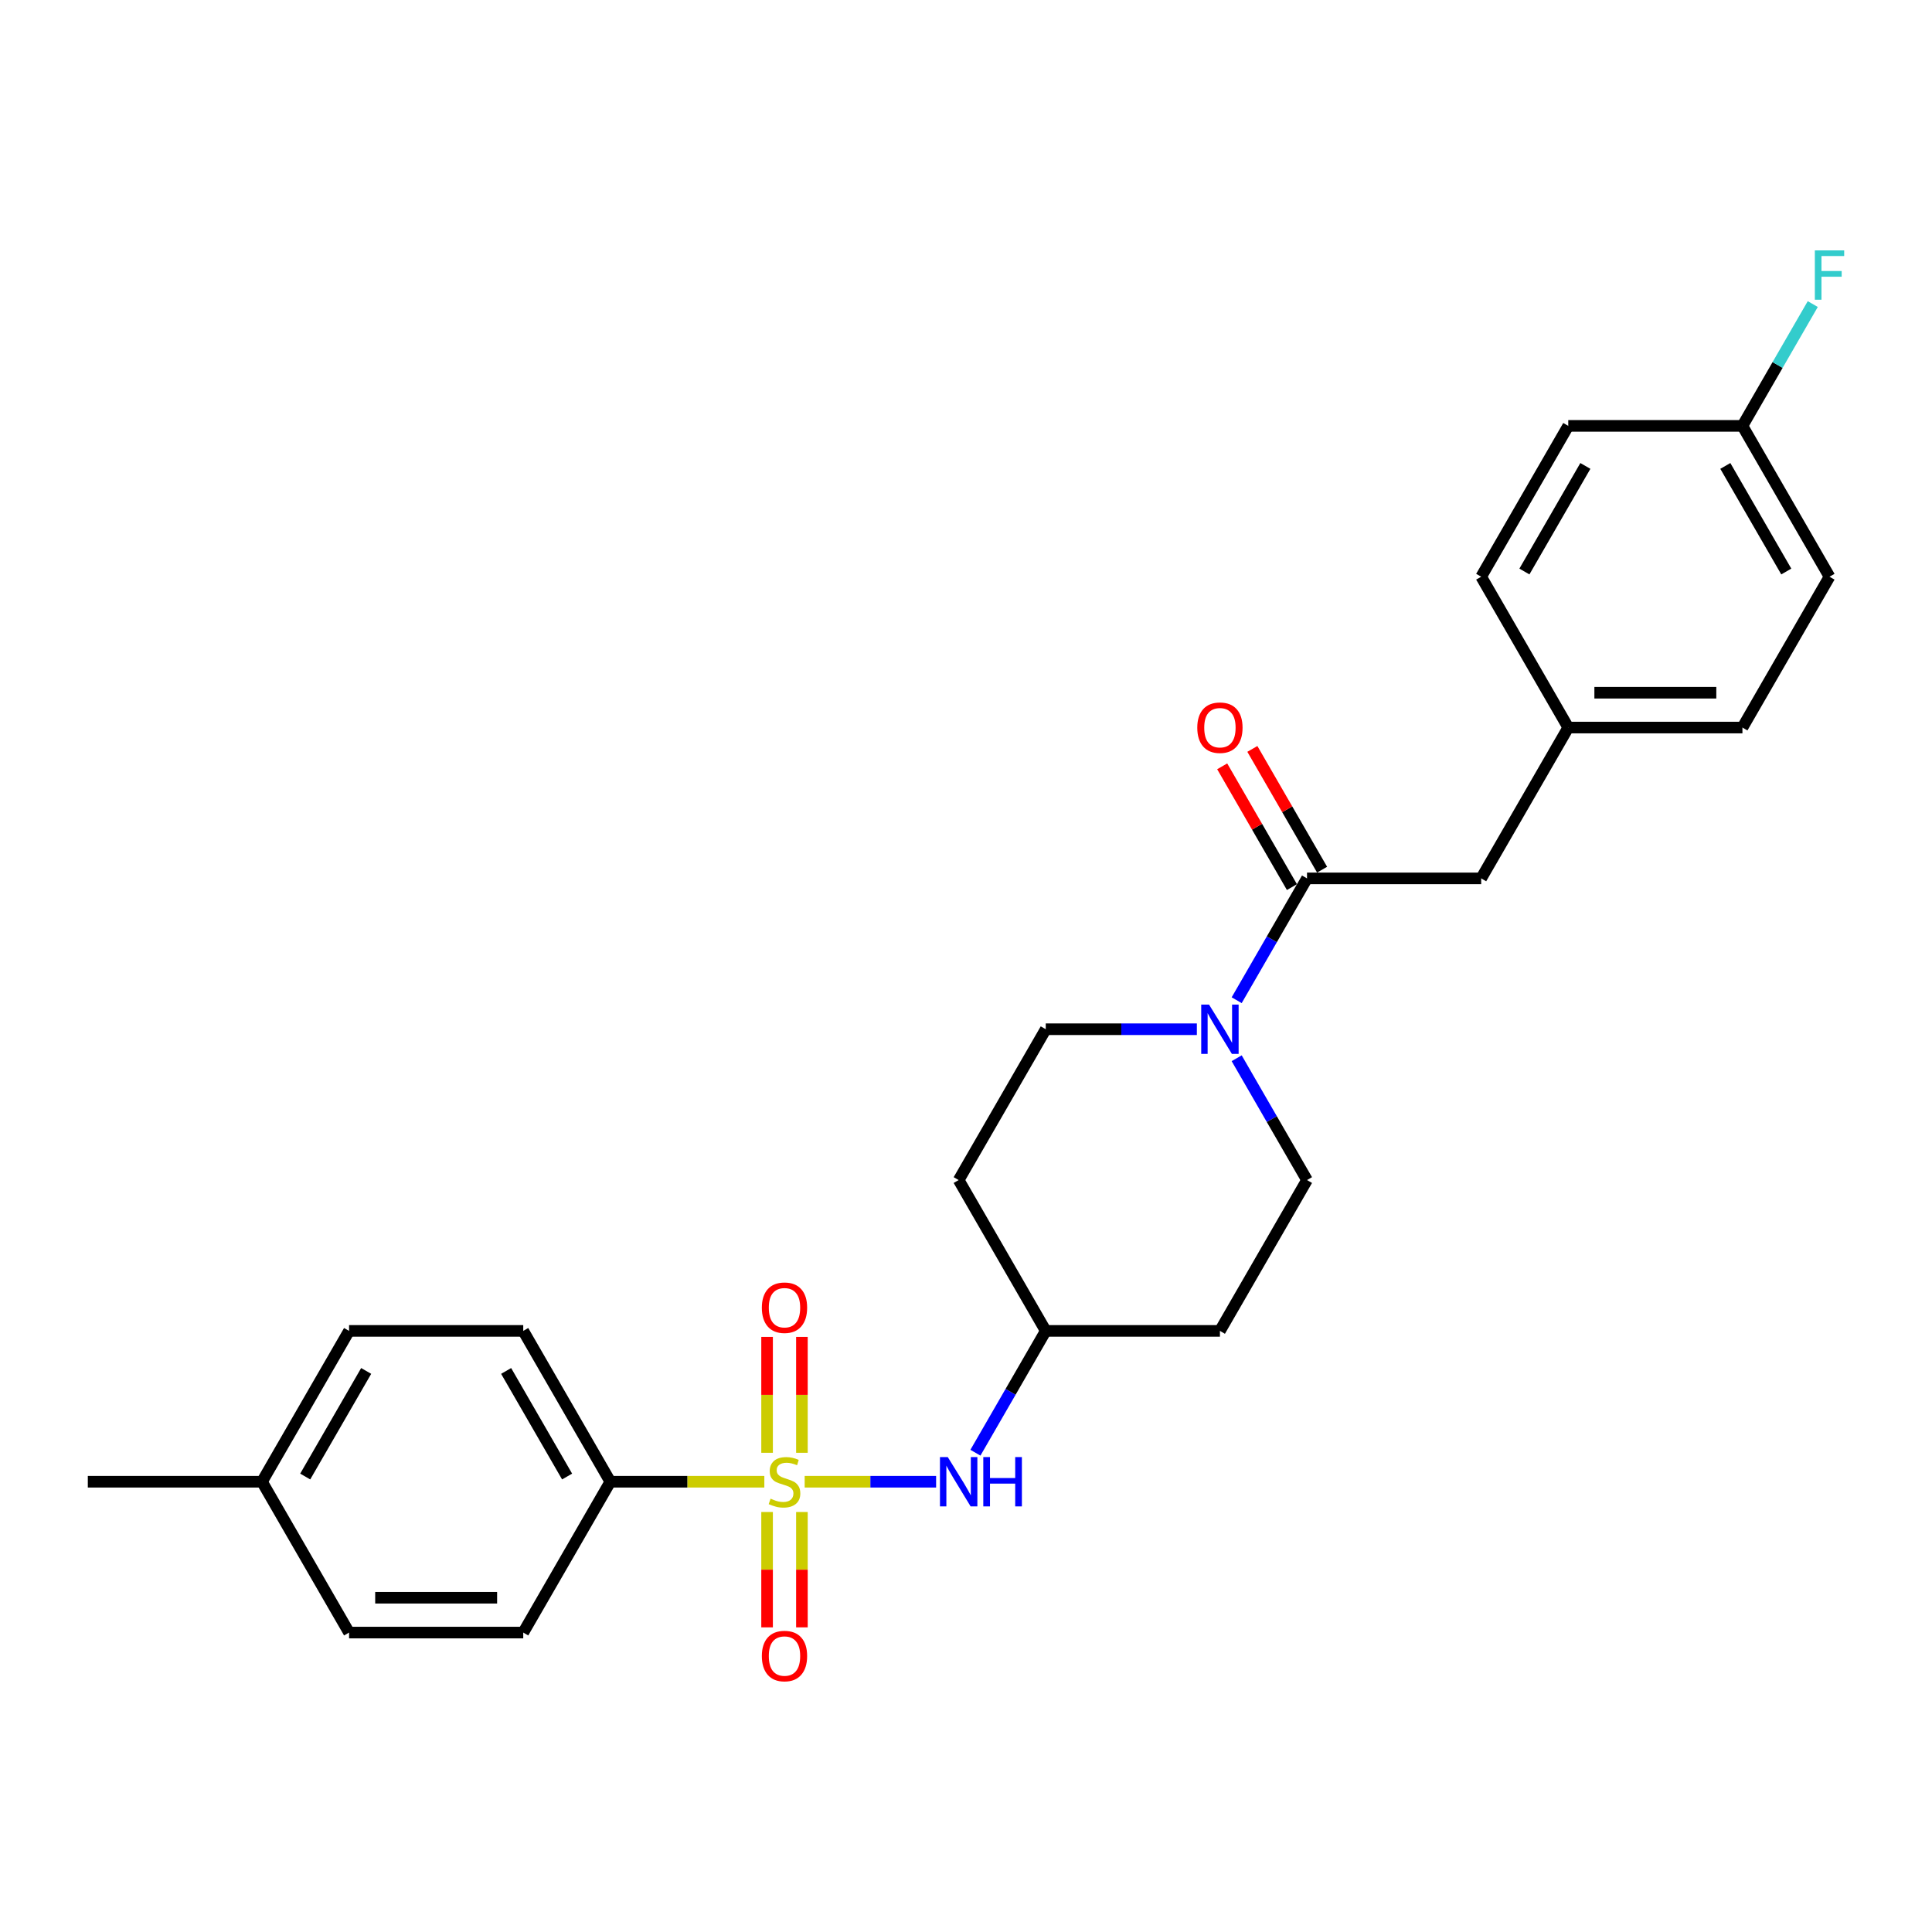 <?xml version='1.0' encoding='iso-8859-1'?>
<svg version='1.1' baseProfile='full'
              xmlns='http://www.w3.org/2000/svg'
                      xmlns:rdkit='http://www.rdkit.org/xml'
                      xmlns:xlink='http://www.w3.org/1999/xlink'
                  xml:space='preserve'
width='1000px' height='1000px' viewBox='0 0 1000 1000'>
<!-- END OF HEADER -->
<rect style='opacity:1.0;fill:#FFFFFF;stroke:none' width='1000' height='1000' x='0' y='0'> </rect>
<path class='bond-2' d='M 416.494,766.943 L 450.512,766.943' style='fill:none;fill-rule:evenodd;stroke:#CCCC00;stroke-width:6px;stroke-linecap:butt;stroke-linejoin:miter;stroke-opacity:1' />
<path class='bond-2' d='M 450.512,766.943 L 484.53,766.943' style='fill:none;fill-rule:evenodd;stroke:#0000FF;stroke-width:6px;stroke-linecap:butt;stroke-linejoin:miter;stroke-opacity:1' />
<path class='bond-3' d='M 395.615,766.943 L 355.76,766.943' style='fill:none;fill-rule:evenodd;stroke:#CCCC00;stroke-width:6px;stroke-linecap:butt;stroke-linejoin:miter;stroke-opacity:1' />
<path class='bond-3' d='M 355.76,766.943 L 315.905,766.943' style='fill:none;fill-rule:evenodd;stroke:#000000;stroke-width:6px;stroke-linecap:butt;stroke-linejoin:miter;stroke-opacity:1' />
<path class='bond-4' d='M 415.07,751.96 L 415.07,721.97' style='fill:none;fill-rule:evenodd;stroke:#CCCC00;stroke-width:6px;stroke-linecap:butt;stroke-linejoin:miter;stroke-opacity:1' />
<path class='bond-4' d='M 415.07,721.97 L 415.07,691.979' style='fill:none;fill-rule:evenodd;stroke:#FF0000;stroke-width:6px;stroke-linecap:butt;stroke-linejoin:miter;stroke-opacity:1' />
<path class='bond-4' d='M 397.04,751.96 L 397.04,721.97' style='fill:none;fill-rule:evenodd;stroke:#CCCC00;stroke-width:6px;stroke-linecap:butt;stroke-linejoin:miter;stroke-opacity:1' />
<path class='bond-4' d='M 397.04,721.97 L 397.04,691.979' style='fill:none;fill-rule:evenodd;stroke:#FF0000;stroke-width:6px;stroke-linecap:butt;stroke-linejoin:miter;stroke-opacity:1' />
<path class='bond-5' d='M 397.04,782.611 L 397.04,812.467' style='fill:none;fill-rule:evenodd;stroke:#CCCC00;stroke-width:6px;stroke-linecap:butt;stroke-linejoin:miter;stroke-opacity:1' />
<path class='bond-5' d='M 397.04,812.467 L 397.04,842.322' style='fill:none;fill-rule:evenodd;stroke:#FF0000;stroke-width:6px;stroke-linecap:butt;stroke-linejoin:miter;stroke-opacity:1' />
<path class='bond-5' d='M 415.07,782.611 L 415.07,812.467' style='fill:none;fill-rule:evenodd;stroke:#CCCC00;stroke-width:6px;stroke-linecap:butt;stroke-linejoin:miter;stroke-opacity:1' />
<path class='bond-5' d='M 415.07,812.467 L 415.07,842.322' style='fill:none;fill-rule:evenodd;stroke:#FF0000;stroke-width:6px;stroke-linecap:butt;stroke-linejoin:miter;stroke-opacity:1' />
<path class='bond-0' d='M 619.494,532.727 L 580.387,532.727' style='fill:none;fill-rule:evenodd;stroke:#0000FF;stroke-width:6px;stroke-linecap:butt;stroke-linejoin:miter;stroke-opacity:1' />
<path class='bond-0' d='M 580.387,532.727 L 541.28,532.727' style='fill:none;fill-rule:evenodd;stroke:#000000;stroke-width:6px;stroke-linecap:butt;stroke-linejoin:miter;stroke-opacity:1' />
<path class='bond-1' d='M 640.101,517.708 L 658.303,486.181' style='fill:none;fill-rule:evenodd;stroke:#0000FF;stroke-width:6px;stroke-linecap:butt;stroke-linejoin:miter;stroke-opacity:1' />
<path class='bond-1' d='M 658.303,486.181 L 676.505,454.655' style='fill:none;fill-rule:evenodd;stroke:#000000;stroke-width:6px;stroke-linecap:butt;stroke-linejoin:miter;stroke-opacity:1' />
<path class='bond-27' d='M 640.101,547.746 L 658.303,579.272' style='fill:none;fill-rule:evenodd;stroke:#0000FF;stroke-width:6px;stroke-linecap:butt;stroke-linejoin:miter;stroke-opacity:1' />
<path class='bond-27' d='M 658.303,579.272 L 676.505,610.799' style='fill:none;fill-rule:evenodd;stroke:#000000;stroke-width:6px;stroke-linecap:butt;stroke-linejoin:miter;stroke-opacity:1' />
<path class='bond-6' d='M 676.505,454.655 L 766.655,454.655' style='fill:none;fill-rule:evenodd;stroke:#000000;stroke-width:6px;stroke-linecap:butt;stroke-linejoin:miter;stroke-opacity:1' />
<path class='bond-9' d='M 684.312,450.147 L 666.266,418.891' style='fill:none;fill-rule:evenodd;stroke:#000000;stroke-width:6px;stroke-linecap:butt;stroke-linejoin:miter;stroke-opacity:1' />
<path class='bond-9' d='M 666.266,418.891 L 648.22,387.635' style='fill:none;fill-rule:evenodd;stroke:#FF0000;stroke-width:6px;stroke-linecap:butt;stroke-linejoin:miter;stroke-opacity:1' />
<path class='bond-9' d='M 668.698,459.162 L 650.652,427.906' style='fill:none;fill-rule:evenodd;stroke:#000000;stroke-width:6px;stroke-linecap:butt;stroke-linejoin:miter;stroke-opacity:1' />
<path class='bond-9' d='M 650.652,427.906 L 632.606,396.65' style='fill:none;fill-rule:evenodd;stroke:#FF0000;stroke-width:6px;stroke-linecap:butt;stroke-linejoin:miter;stroke-opacity:1' />
<path class='bond-10' d='M 504.876,751.924 L 523.078,720.398' style='fill:none;fill-rule:evenodd;stroke:#0000FF;stroke-width:6px;stroke-linecap:butt;stroke-linejoin:miter;stroke-opacity:1' />
<path class='bond-10' d='M 523.078,720.398 L 541.28,688.871' style='fill:none;fill-rule:evenodd;stroke:#000000;stroke-width:6px;stroke-linecap:butt;stroke-linejoin:miter;stroke-opacity:1' />
<path class='bond-13' d='M 315.905,766.943 L 270.83,688.871' style='fill:none;fill-rule:evenodd;stroke:#000000;stroke-width:6px;stroke-linecap:butt;stroke-linejoin:miter;stroke-opacity:1' />
<path class='bond-13' d='M 293.529,764.248 L 261.976,709.597' style='fill:none;fill-rule:evenodd;stroke:#000000;stroke-width:6px;stroke-linecap:butt;stroke-linejoin:miter;stroke-opacity:1' />
<path class='bond-14' d='M 315.905,766.943 L 270.83,845.016' style='fill:none;fill-rule:evenodd;stroke:#000000;stroke-width:6px;stroke-linecap:butt;stroke-linejoin:miter;stroke-opacity:1' />
<path class='bond-15' d='M 766.655,454.655 L 811.73,376.582' style='fill:none;fill-rule:evenodd;stroke:#000000;stroke-width:6px;stroke-linecap:butt;stroke-linejoin:miter;stroke-opacity:1' />
<path class='bond-7' d='M 676.505,610.799 L 631.43,688.871' style='fill:none;fill-rule:evenodd;stroke:#000000;stroke-width:6px;stroke-linecap:butt;stroke-linejoin:miter;stroke-opacity:1' />
<path class='bond-8' d='M 541.28,532.727 L 496.205,610.799' style='fill:none;fill-rule:evenodd;stroke:#000000;stroke-width:6px;stroke-linecap:butt;stroke-linejoin:miter;stroke-opacity:1' />
<path class='bond-11' d='M 541.28,688.871 L 631.43,688.871' style='fill:none;fill-rule:evenodd;stroke:#000000;stroke-width:6px;stroke-linecap:butt;stroke-linejoin:miter;stroke-opacity:1' />
<path class='bond-12' d='M 541.28,688.871 L 496.205,610.799' style='fill:none;fill-rule:evenodd;stroke:#000000;stroke-width:6px;stroke-linecap:butt;stroke-linejoin:miter;stroke-opacity:1' />
<path class='bond-17' d='M 270.83,688.871 L 180.68,688.871' style='fill:none;fill-rule:evenodd;stroke:#000000;stroke-width:6px;stroke-linecap:butt;stroke-linejoin:miter;stroke-opacity:1' />
<path class='bond-18' d='M 270.83,845.016 L 180.68,845.016' style='fill:none;fill-rule:evenodd;stroke:#000000;stroke-width:6px;stroke-linecap:butt;stroke-linejoin:miter;stroke-opacity:1' />
<path class='bond-18' d='M 257.307,826.986 L 194.202,826.986' style='fill:none;fill-rule:evenodd;stroke:#000000;stroke-width:6px;stroke-linecap:butt;stroke-linejoin:miter;stroke-opacity:1' />
<path class='bond-21' d='M 811.73,376.582 L 766.655,298.51' style='fill:none;fill-rule:evenodd;stroke:#000000;stroke-width:6px;stroke-linecap:butt;stroke-linejoin:miter;stroke-opacity:1' />
<path class='bond-22' d='M 811.73,376.582 L 901.88,376.582' style='fill:none;fill-rule:evenodd;stroke:#000000;stroke-width:6px;stroke-linecap:butt;stroke-linejoin:miter;stroke-opacity:1' />
<path class='bond-22' d='M 825.252,358.552 L 888.357,358.552' style='fill:none;fill-rule:evenodd;stroke:#000000;stroke-width:6px;stroke-linecap:butt;stroke-linejoin:miter;stroke-opacity:1' />
<path class='bond-16' d='M 901.88,220.438 L 946.955,298.51' style='fill:none;fill-rule:evenodd;stroke:#000000;stroke-width:6px;stroke-linecap:butt;stroke-linejoin:miter;stroke-opacity:1' />
<path class='bond-16' d='M 893.027,241.164 L 924.579,295.814' style='fill:none;fill-rule:evenodd;stroke:#000000;stroke-width:6px;stroke-linecap:butt;stroke-linejoin:miter;stroke-opacity:1' />
<path class='bond-20' d='M 901.88,220.438 L 920.082,188.911' style='fill:none;fill-rule:evenodd;stroke:#000000;stroke-width:6px;stroke-linecap:butt;stroke-linejoin:miter;stroke-opacity:1' />
<path class='bond-20' d='M 920.082,188.911 L 938.284,157.385' style='fill:none;fill-rule:evenodd;stroke:#33CCCC;stroke-width:6px;stroke-linecap:butt;stroke-linejoin:miter;stroke-opacity:1' />
<path class='bond-28' d='M 901.88,220.438 L 811.73,220.438' style='fill:none;fill-rule:evenodd;stroke:#000000;stroke-width:6px;stroke-linecap:butt;stroke-linejoin:miter;stroke-opacity:1' />
<path class='bond-26' d='M 180.68,688.871 L 135.605,766.943' style='fill:none;fill-rule:evenodd;stroke:#000000;stroke-width:6px;stroke-linecap:butt;stroke-linejoin:miter;stroke-opacity:1' />
<path class='bond-26' d='M 189.533,709.597 L 157.98,764.248' style='fill:none;fill-rule:evenodd;stroke:#000000;stroke-width:6px;stroke-linecap:butt;stroke-linejoin:miter;stroke-opacity:1' />
<path class='bond-19' d='M 180.68,845.016 L 135.605,766.943' style='fill:none;fill-rule:evenodd;stroke:#000000;stroke-width:6px;stroke-linecap:butt;stroke-linejoin:miter;stroke-opacity:1' />
<path class='bond-25' d='M 135.605,766.943 L 45.455,766.943' style='fill:none;fill-rule:evenodd;stroke:#000000;stroke-width:6px;stroke-linecap:butt;stroke-linejoin:miter;stroke-opacity:1' />
<path class='bond-23' d='M 766.655,298.51 L 811.73,220.438' style='fill:none;fill-rule:evenodd;stroke:#000000;stroke-width:6px;stroke-linecap:butt;stroke-linejoin:miter;stroke-opacity:1' />
<path class='bond-23' d='M 789.03,295.814 L 820.583,241.164' style='fill:none;fill-rule:evenodd;stroke:#000000;stroke-width:6px;stroke-linecap:butt;stroke-linejoin:miter;stroke-opacity:1' />
<path class='bond-24' d='M 901.88,376.582 L 946.955,298.51' style='fill:none;fill-rule:evenodd;stroke:#000000;stroke-width:6px;stroke-linecap:butt;stroke-linejoin:miter;stroke-opacity:1' />
<path  class='atom-0' d='M 398.843 775.706
Q 399.131 775.814, 400.321 776.319
Q 401.511 776.824, 402.809 777.148
Q 404.143 777.437, 405.442 777.437
Q 407.858 777.437, 409.264 776.283
Q 410.67 775.093, 410.67 773.038
Q 410.67 771.631, 409.949 770.766
Q 409.264 769.9, 408.182 769.432
Q 407.1 768.963, 405.297 768.422
Q 403.026 767.737, 401.655 767.088
Q 400.321 766.439, 399.347 765.068
Q 398.41 763.698, 398.41 761.39
Q 398.41 758.181, 400.574 756.198
Q 402.773 754.214, 407.1 754.214
Q 410.057 754.214, 413.411 755.621
L 412.582 758.397
Q 409.516 757.135, 407.209 757.135
Q 404.72 757.135, 403.35 758.181
Q 401.98 759.19, 402.016 760.957
Q 402.016 762.328, 402.701 763.157
Q 403.422 763.986, 404.432 764.455
Q 405.478 764.924, 407.209 765.465
Q 409.516 766.186, 410.887 766.907
Q 412.257 767.629, 413.231 769.107
Q 414.24 770.549, 414.24 773.038
Q 414.24 776.571, 411.86 778.483
Q 409.516 780.358, 405.586 780.358
Q 403.314 780.358, 401.583 779.853
Q 399.888 779.384, 397.869 778.555
L 398.843 775.706
' fill='#CCCC00'/>
<path  class='atom-1' d='M 625.786 519.962
L 634.152 533.484
Q 634.982 534.818, 636.316 537.234
Q 637.65 539.65, 637.722 539.795
L 637.722 519.962
L 641.112 519.962
L 641.112 545.492
L 637.614 545.492
L 628.635 530.707
Q 627.589 528.977, 626.471 526.993
Q 625.39 525.01, 625.065 524.397
L 625.065 545.492
L 621.748 545.492
L 621.748 519.962
L 625.786 519.962
' fill='#0000FF'/>
<path  class='atom-3' d='M 490.561 754.178
L 498.927 767.701
Q 499.757 769.035, 501.091 771.451
Q 502.425 773.867, 502.497 774.011
L 502.497 754.178
L 505.887 754.178
L 505.887 779.709
L 502.389 779.709
L 493.41 764.924
Q 492.364 763.193, 491.246 761.21
Q 490.165 759.227, 489.84 758.614
L 489.84 779.709
L 486.523 779.709
L 486.523 754.178
L 490.561 754.178
' fill='#0000FF'/>
<path  class='atom-3' d='M 508.952 754.178
L 512.414 754.178
L 512.414 765.032
L 525.467 765.032
L 525.467 754.178
L 528.929 754.178
L 528.929 779.709
L 525.467 779.709
L 525.467 767.917
L 512.414 767.917
L 512.414 779.709
L 508.952 779.709
L 508.952 754.178
' fill='#0000FF'/>
<path  class='atom-5' d='M 394.335 676.865
Q 394.335 670.735, 397.364 667.31
Q 400.393 663.884, 406.055 663.884
Q 411.716 663.884, 414.745 667.31
Q 417.774 670.735, 417.774 676.865
Q 417.774 683.068, 414.709 686.602
Q 411.644 690.1, 406.055 690.1
Q 400.429 690.1, 397.364 686.602
Q 394.335 683.104, 394.335 676.865
M 406.055 687.215
Q 409.949 687.215, 412.041 684.618
Q 414.168 681.986, 414.168 676.865
Q 414.168 671.853, 412.041 669.329
Q 409.949 666.769, 406.055 666.769
Q 402.16 666.769, 400.033 669.293
Q 397.941 671.817, 397.941 676.865
Q 397.941 682.022, 400.033 684.618
Q 402.16 687.215, 406.055 687.215
' fill='#FF0000'/>
<path  class='atom-6' d='M 394.335 857.166
Q 394.335 851.035, 397.364 847.61
Q 400.393 844.184, 406.055 844.184
Q 411.716 844.184, 414.745 847.61
Q 417.774 851.035, 417.774 857.166
Q 417.774 863.368, 414.709 866.902
Q 411.644 870.4, 406.055 870.4
Q 400.429 870.4, 397.364 866.902
Q 394.335 863.404, 394.335 857.166
M 406.055 867.515
Q 409.949 867.515, 412.041 864.918
Q 414.168 862.286, 414.168 857.166
Q 414.168 852.153, 412.041 849.629
Q 409.949 847.069, 406.055 847.069
Q 402.16 847.069, 400.033 849.593
Q 397.941 852.117, 397.941 857.166
Q 397.941 862.322, 400.033 864.918
Q 402.16 867.515, 406.055 867.515
' fill='#FF0000'/>
<path  class='atom-10' d='M 619.71 376.654
Q 619.71 370.524, 622.739 367.099
Q 625.768 363.673, 631.43 363.673
Q 637.091 363.673, 640.12 367.099
Q 643.149 370.524, 643.149 376.654
Q 643.149 382.857, 640.084 386.391
Q 637.019 389.888, 631.43 389.888
Q 625.804 389.888, 622.739 386.391
Q 619.71 382.893, 619.71 376.654
M 631.43 387.004
Q 635.324 387.004, 637.416 384.407
Q 639.543 381.775, 639.543 376.654
Q 639.543 371.642, 637.416 369.118
Q 635.324 366.558, 631.43 366.558
Q 627.535 366.558, 625.408 369.082
Q 623.316 371.606, 623.316 376.654
Q 623.316 381.811, 625.408 384.407
Q 627.535 387.004, 631.43 387.004
' fill='#FF0000'/>
<path  class='atom-21' d='M 939.364 129.6
L 954.545 129.6
L 954.545 132.521
L 942.79 132.521
L 942.79 140.274
L 953.247 140.274
L 953.247 143.231
L 942.79 143.231
L 942.79 155.131
L 939.364 155.131
L 939.364 129.6
' fill='#33CCCC'/>
</svg>
